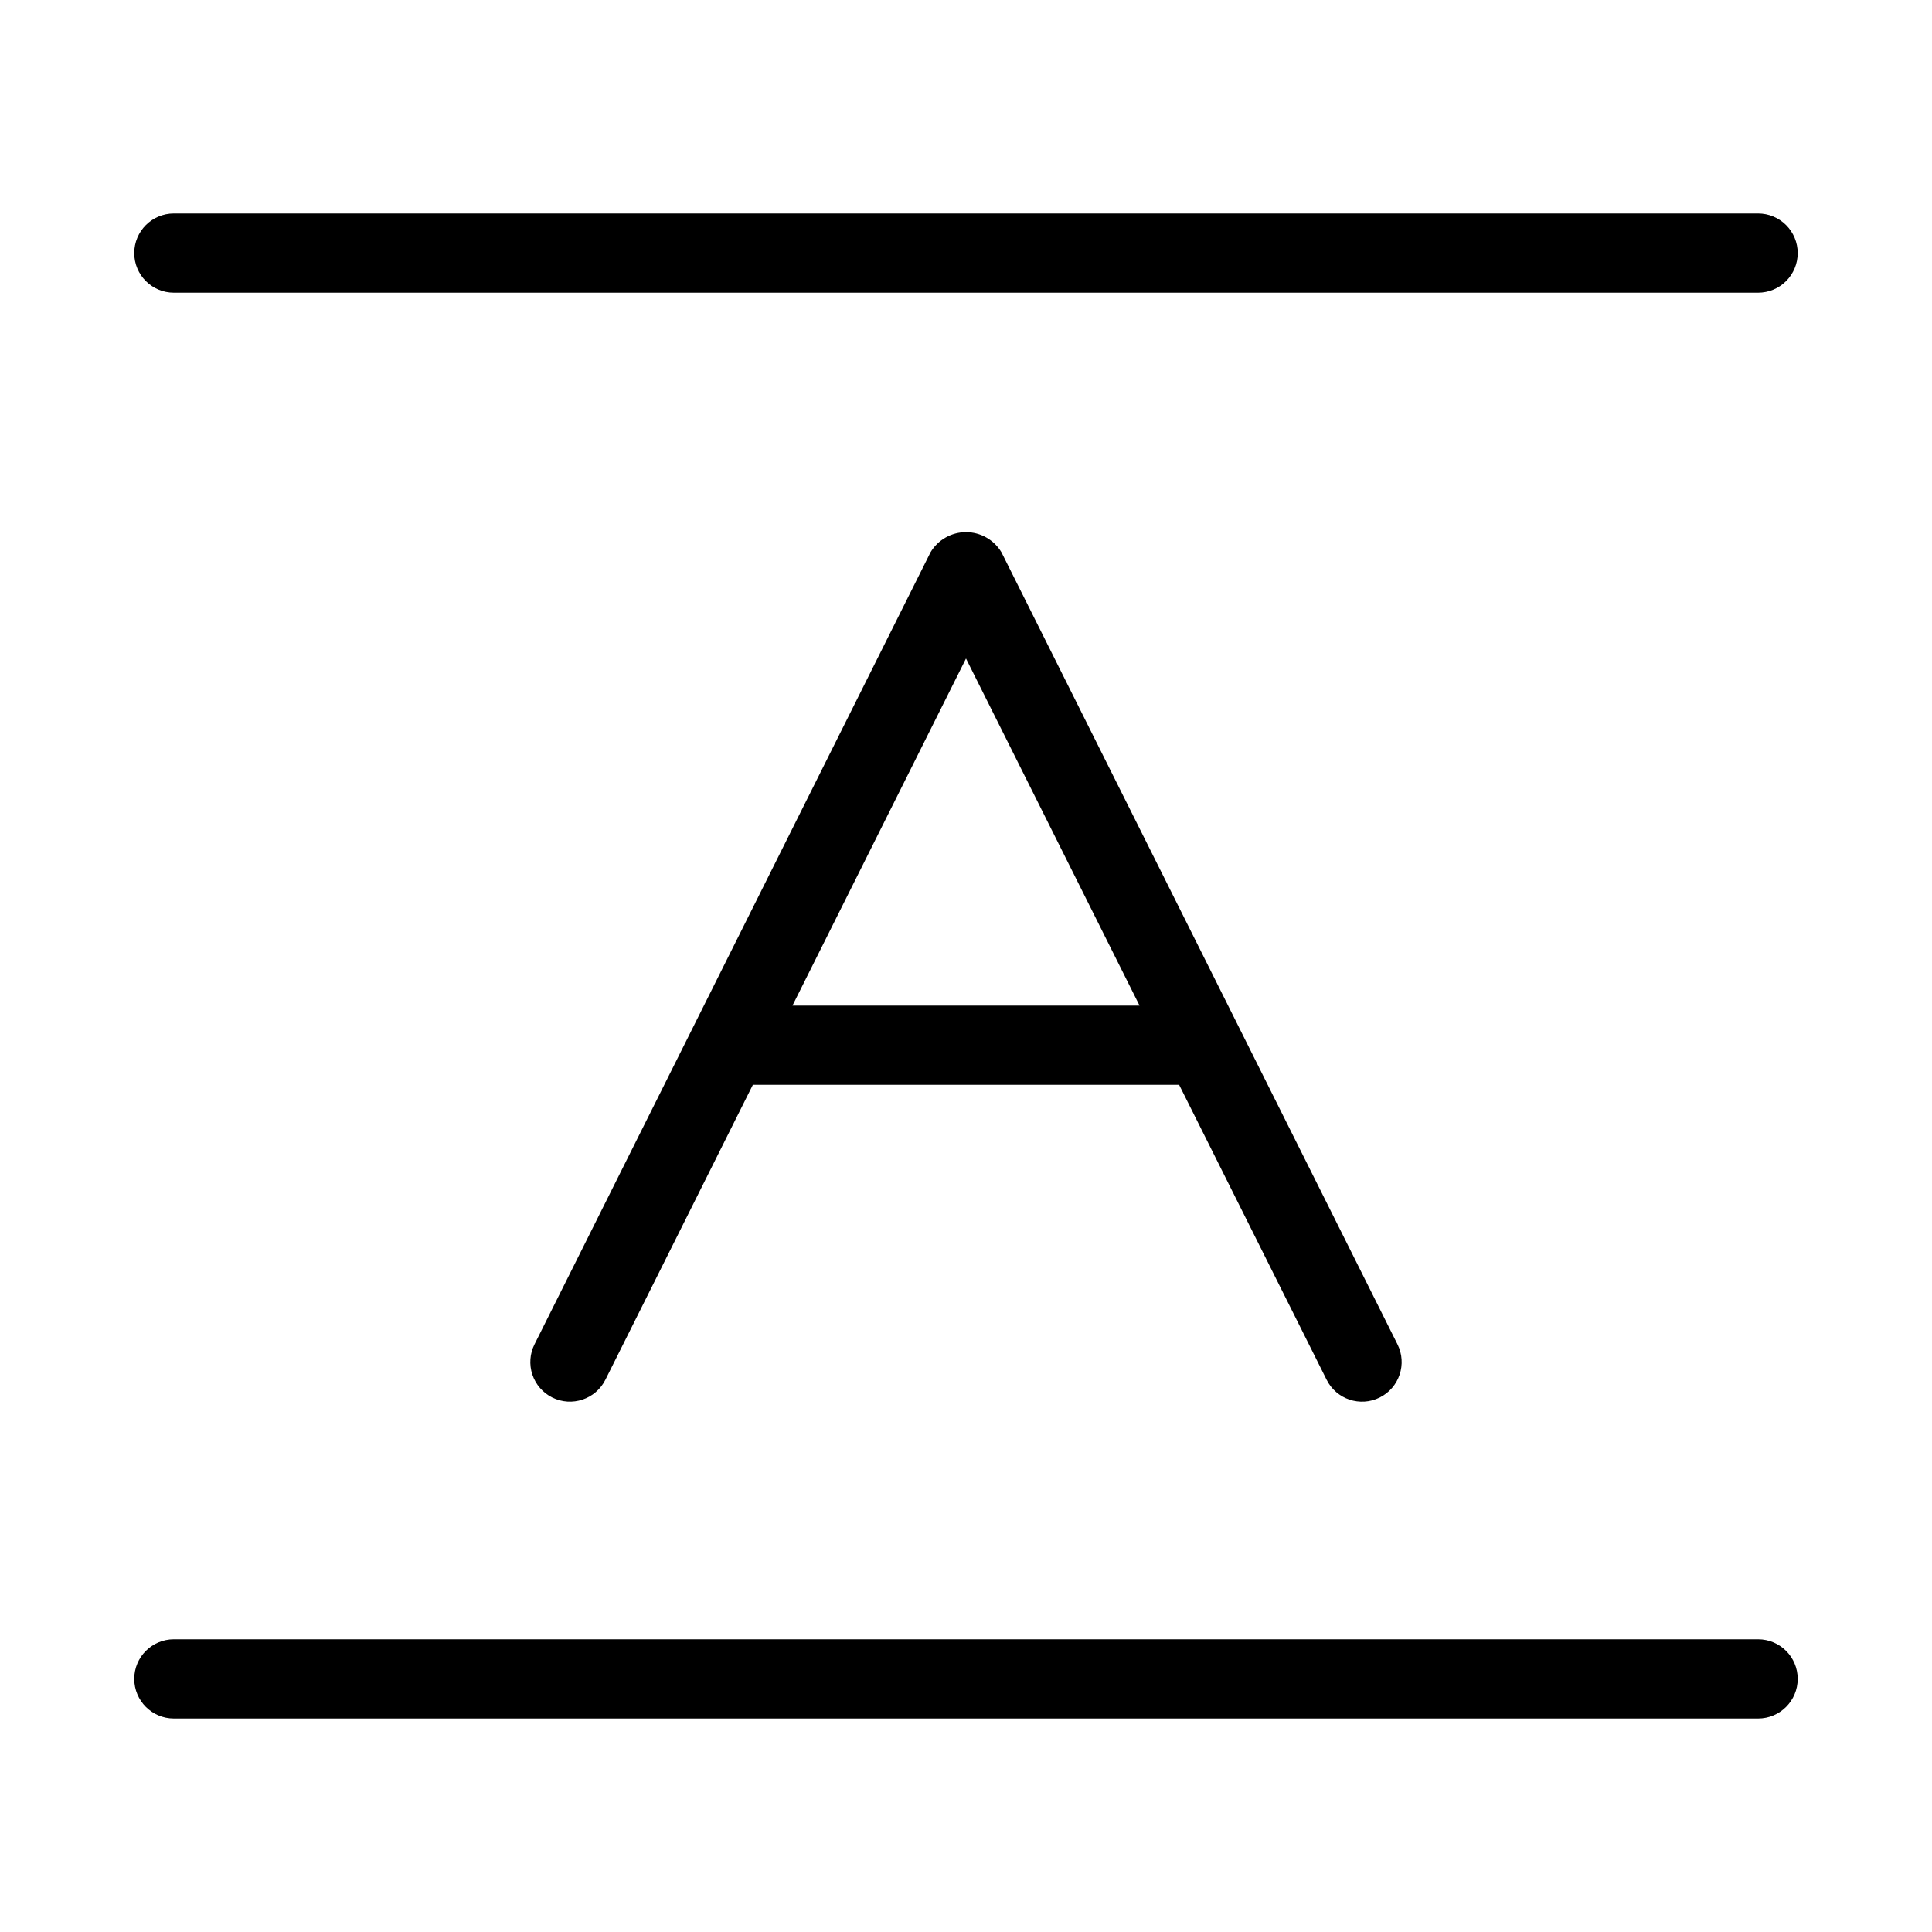 <?xml version="1.0" encoding="UTF-8"?>
<!-- Uploaded to: ICON Repo, www.svgrepo.com, Generator: ICON Repo Mixer Tools -->
<svg fill="#000000" width="800px" height="800px" version="1.1" viewBox="144 144 512 512" xmlns="http://www.w3.org/2000/svg">
 <path d="m620.41 211.07c0 2.785-1.105 5.453-3.074 7.422s-4.637 3.074-7.422 3.074h-419.84c-5.797 0-10.496-4.699-10.496-10.496 0-5.797 4.699-10.496 10.496-10.496h419.84c2.785 0 5.453 1.105 7.422 3.074s3.074 4.637 3.074 7.422zm-10.496 367.36h-419.84c-5.797 0-10.496 4.699-10.496 10.496s4.699 10.496 10.496 10.496h419.84c5.797 0 10.496-4.699 10.496-10.496s-4.699-10.496-10.496-10.496zm-319.57-64.082c-2.488-1.242-4.383-3.426-5.266-6.066-0.879-2.644-0.676-5.527 0.57-8.016l104.96-209.92c1.977-3.301 5.543-5.32 9.391-5.32 3.844 0 7.41 2.019 9.387 5.32l104.96 209.92c2.594 5.184 0.492 11.492-4.695 14.082-5.184 2.594-11.492 0.492-14.082-4.695l-39.086-78.164h-112.97l-39.082 78.164c-2.598 5.18-8.898 7.281-14.086 4.695zm63.664-103.85h91.984l-45.992-91.984z"/>
</svg>
